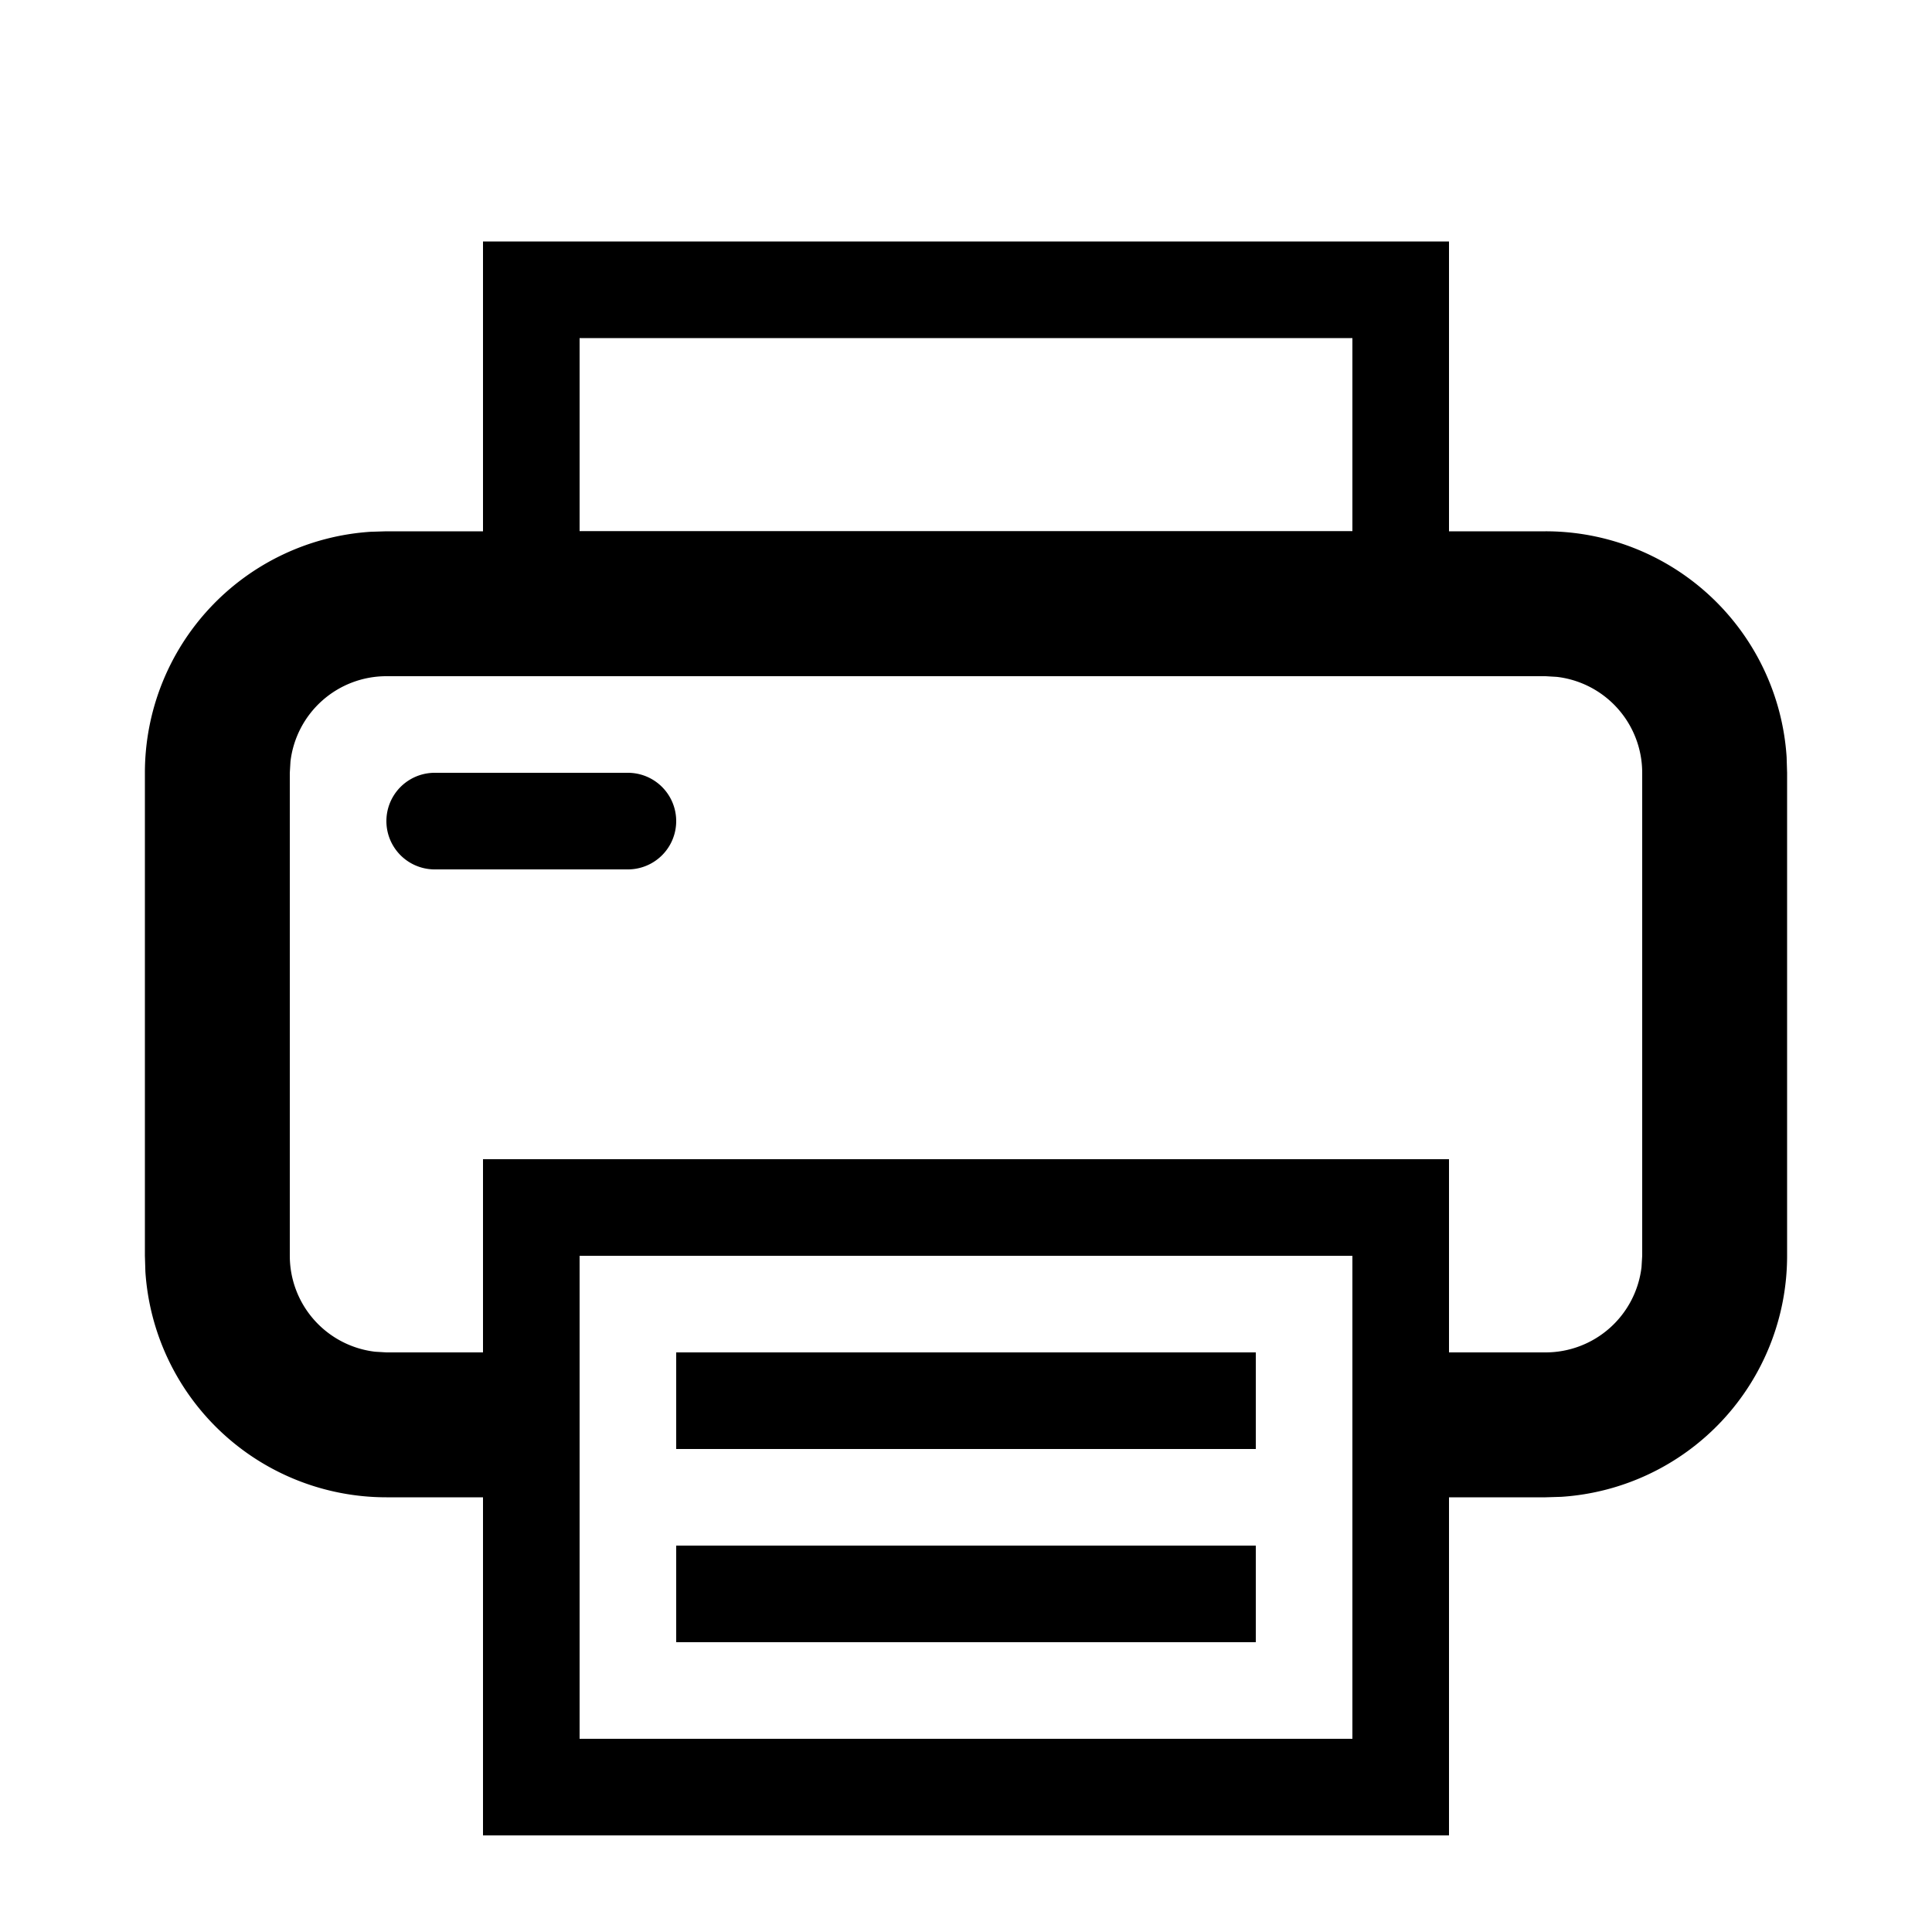 <svg viewBox="0 0 20 20" xmlns="http://www.w3.org/2000/svg"><path d="M15 2.5H5v4h10v-4zm-1 1v2H6v-2h8z"/><path d="M16 5.5a2.5 2.5 0 0 1 2.495 2.336L18.5 8v5a2.5 2.5 0 0 1-2.336 2.495L16 15.5h-1V14h1a1 1 0 0 0 .993-.883L17 13V8a1 1 0 0 0-.883-.993L16 7H4a1 1 0 0 0-.993.883L3 8v5a1 1 0 0 0 .883.993L4 14h1v1.5H4a2.5 2.5 0 0 1-2.495-2.336L1.5 13V8a2.5 2.5 0 0 1 2.336-2.495L4 5.5h12zM6.5 8a.5.5 0 0 1 0 1h-2a.5.5 0 0 1 0-1h2z"/><path d="M15 12H5v7h10v-7zm-1 1v5H6v-5h8z"/><path d="M7 14h6v1H7zm0 2h6v1H7z"/></svg>
